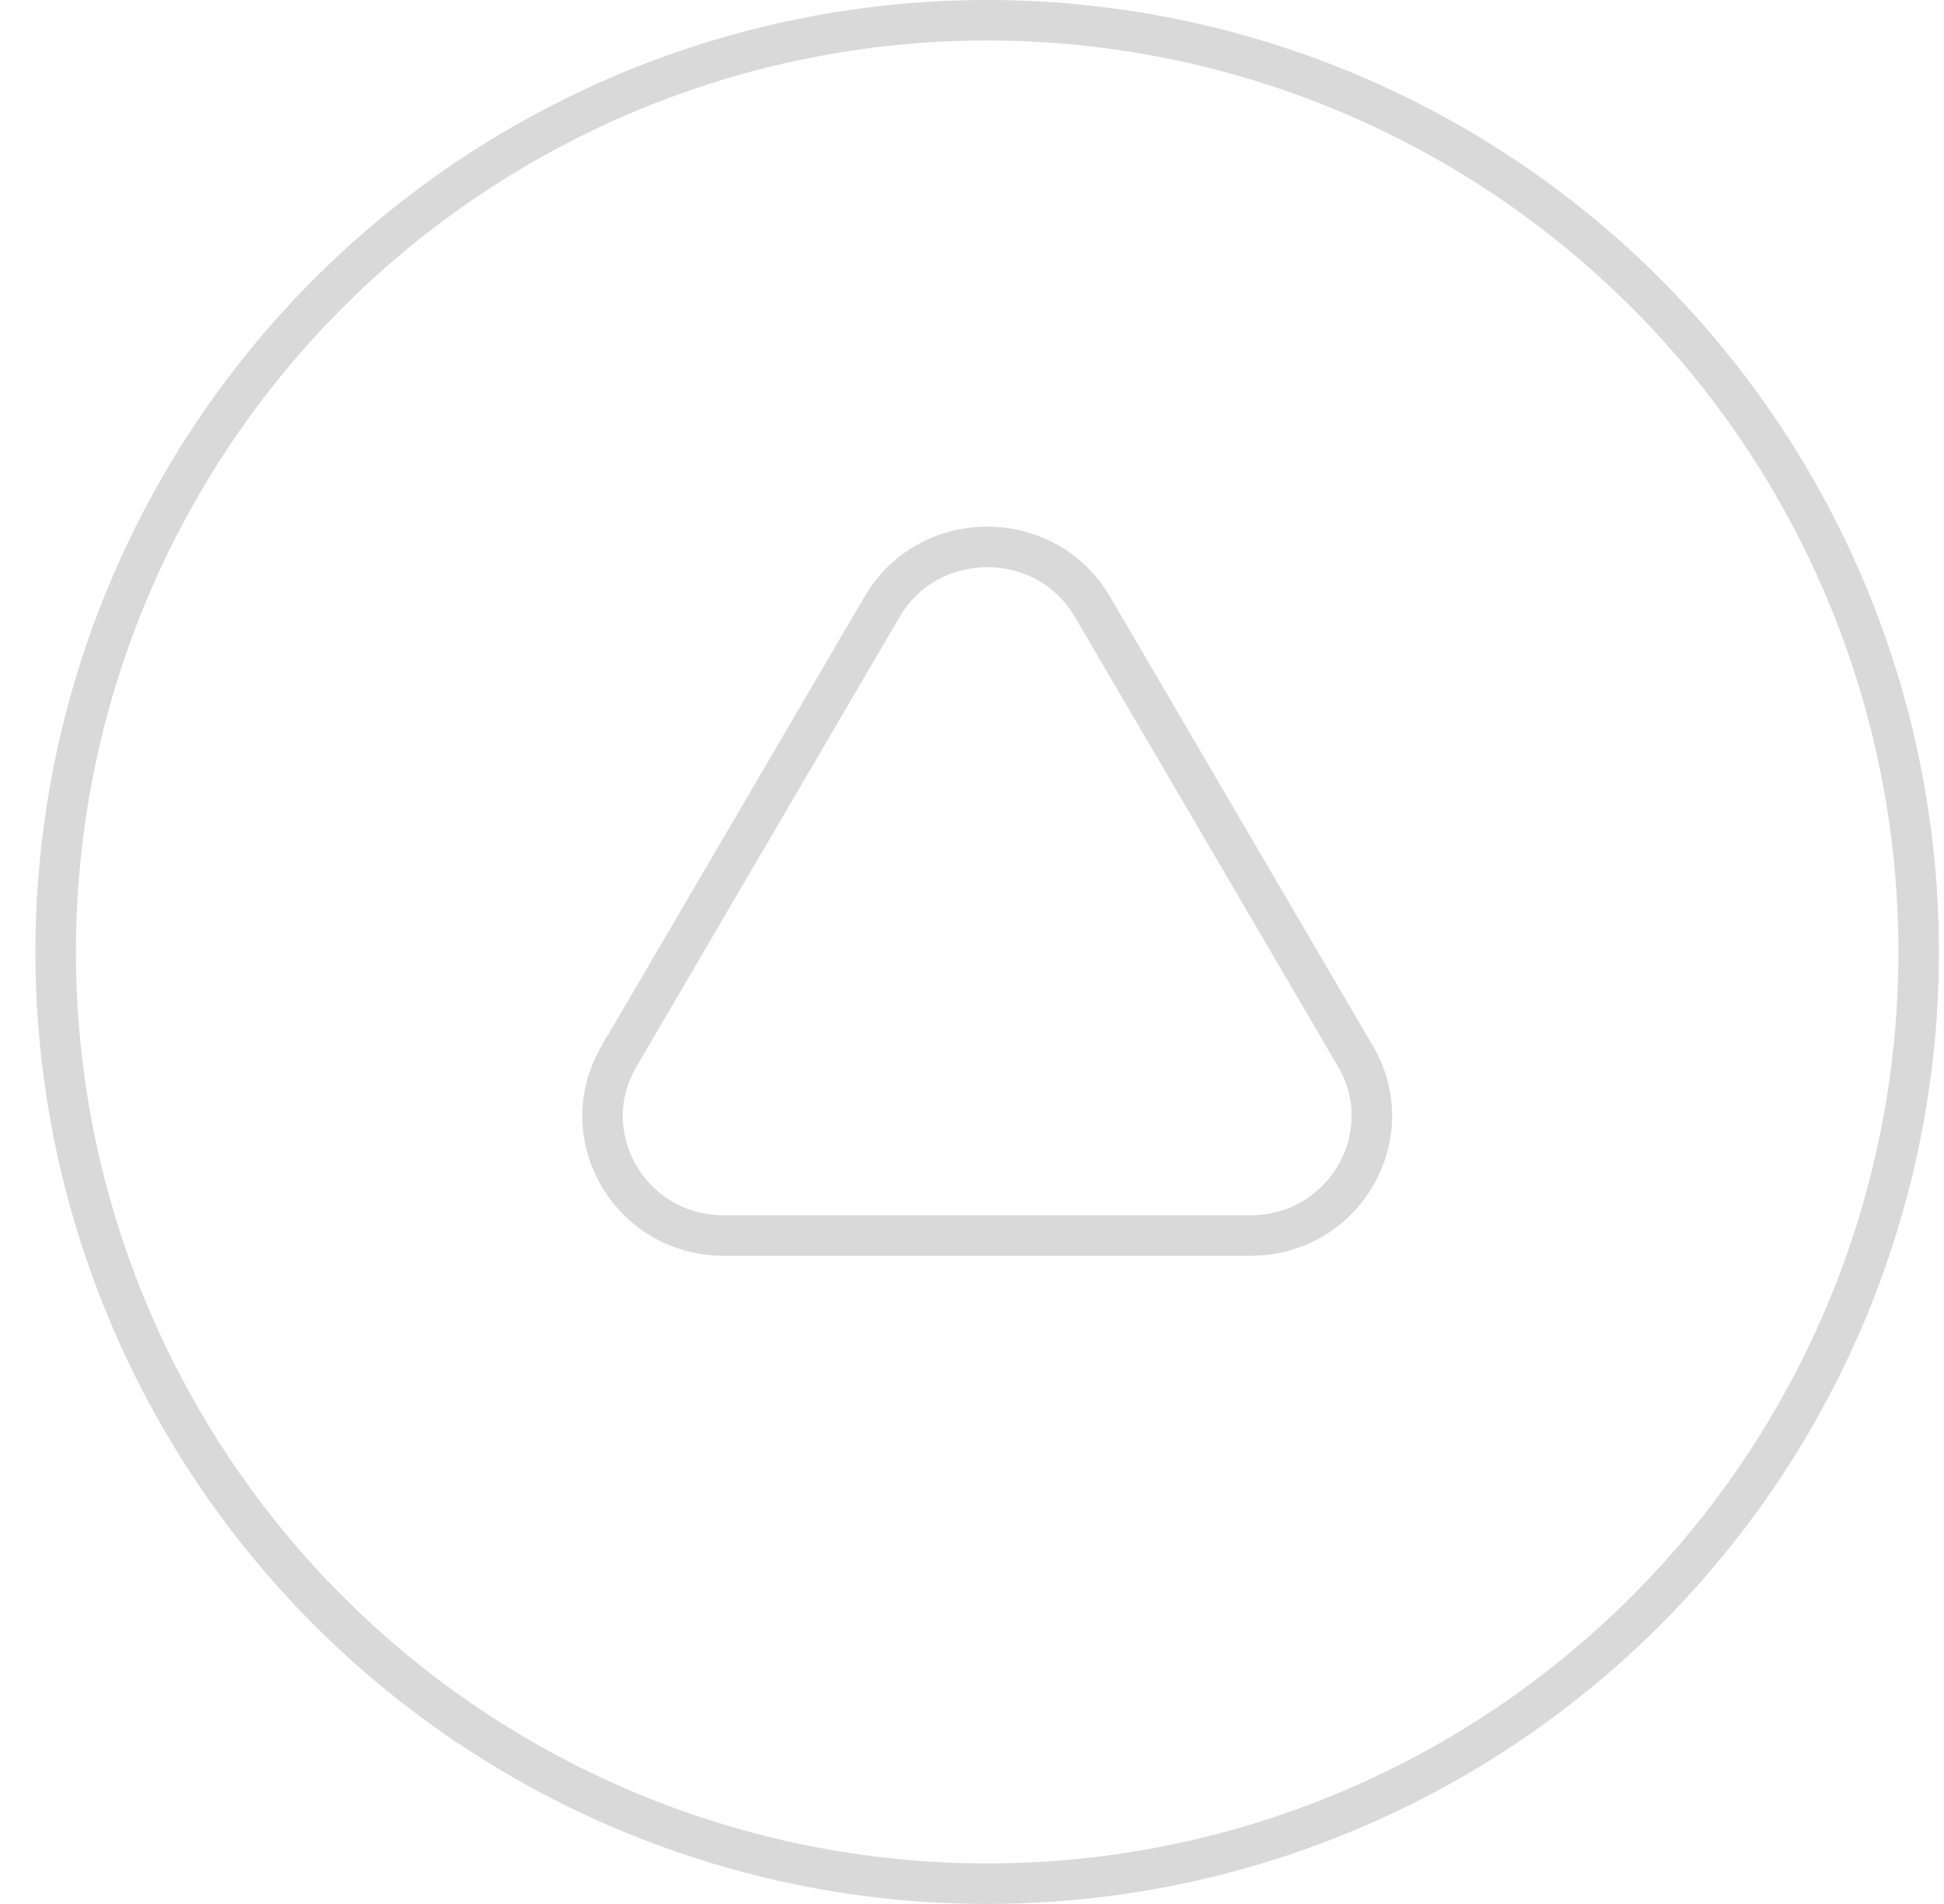<svg width="48" height="47" viewBox="0 0 48 47" fill="none" xmlns="http://www.w3.org/2000/svg">
<circle cx="23.5" cy="23.5" r="23" transform="matrix(1 0 0 -1 0.875 47)" stroke="#D9D9D9"/>
<path d="M17.877 30.5C15.631 30.5 14.225 28.186 15.181 26.267L15.28 26.082L15.281 26.082L18.531 20.53L21.781 14.977C22.896 13.069 25.643 13.01 26.859 14.799L26.973 14.977L30.223 20.53L33.473 26.082C34.612 28.035 33.19 30.5 30.873 30.5L17.877 30.5Z" stroke="#D9D9D9"/>
</svg>
